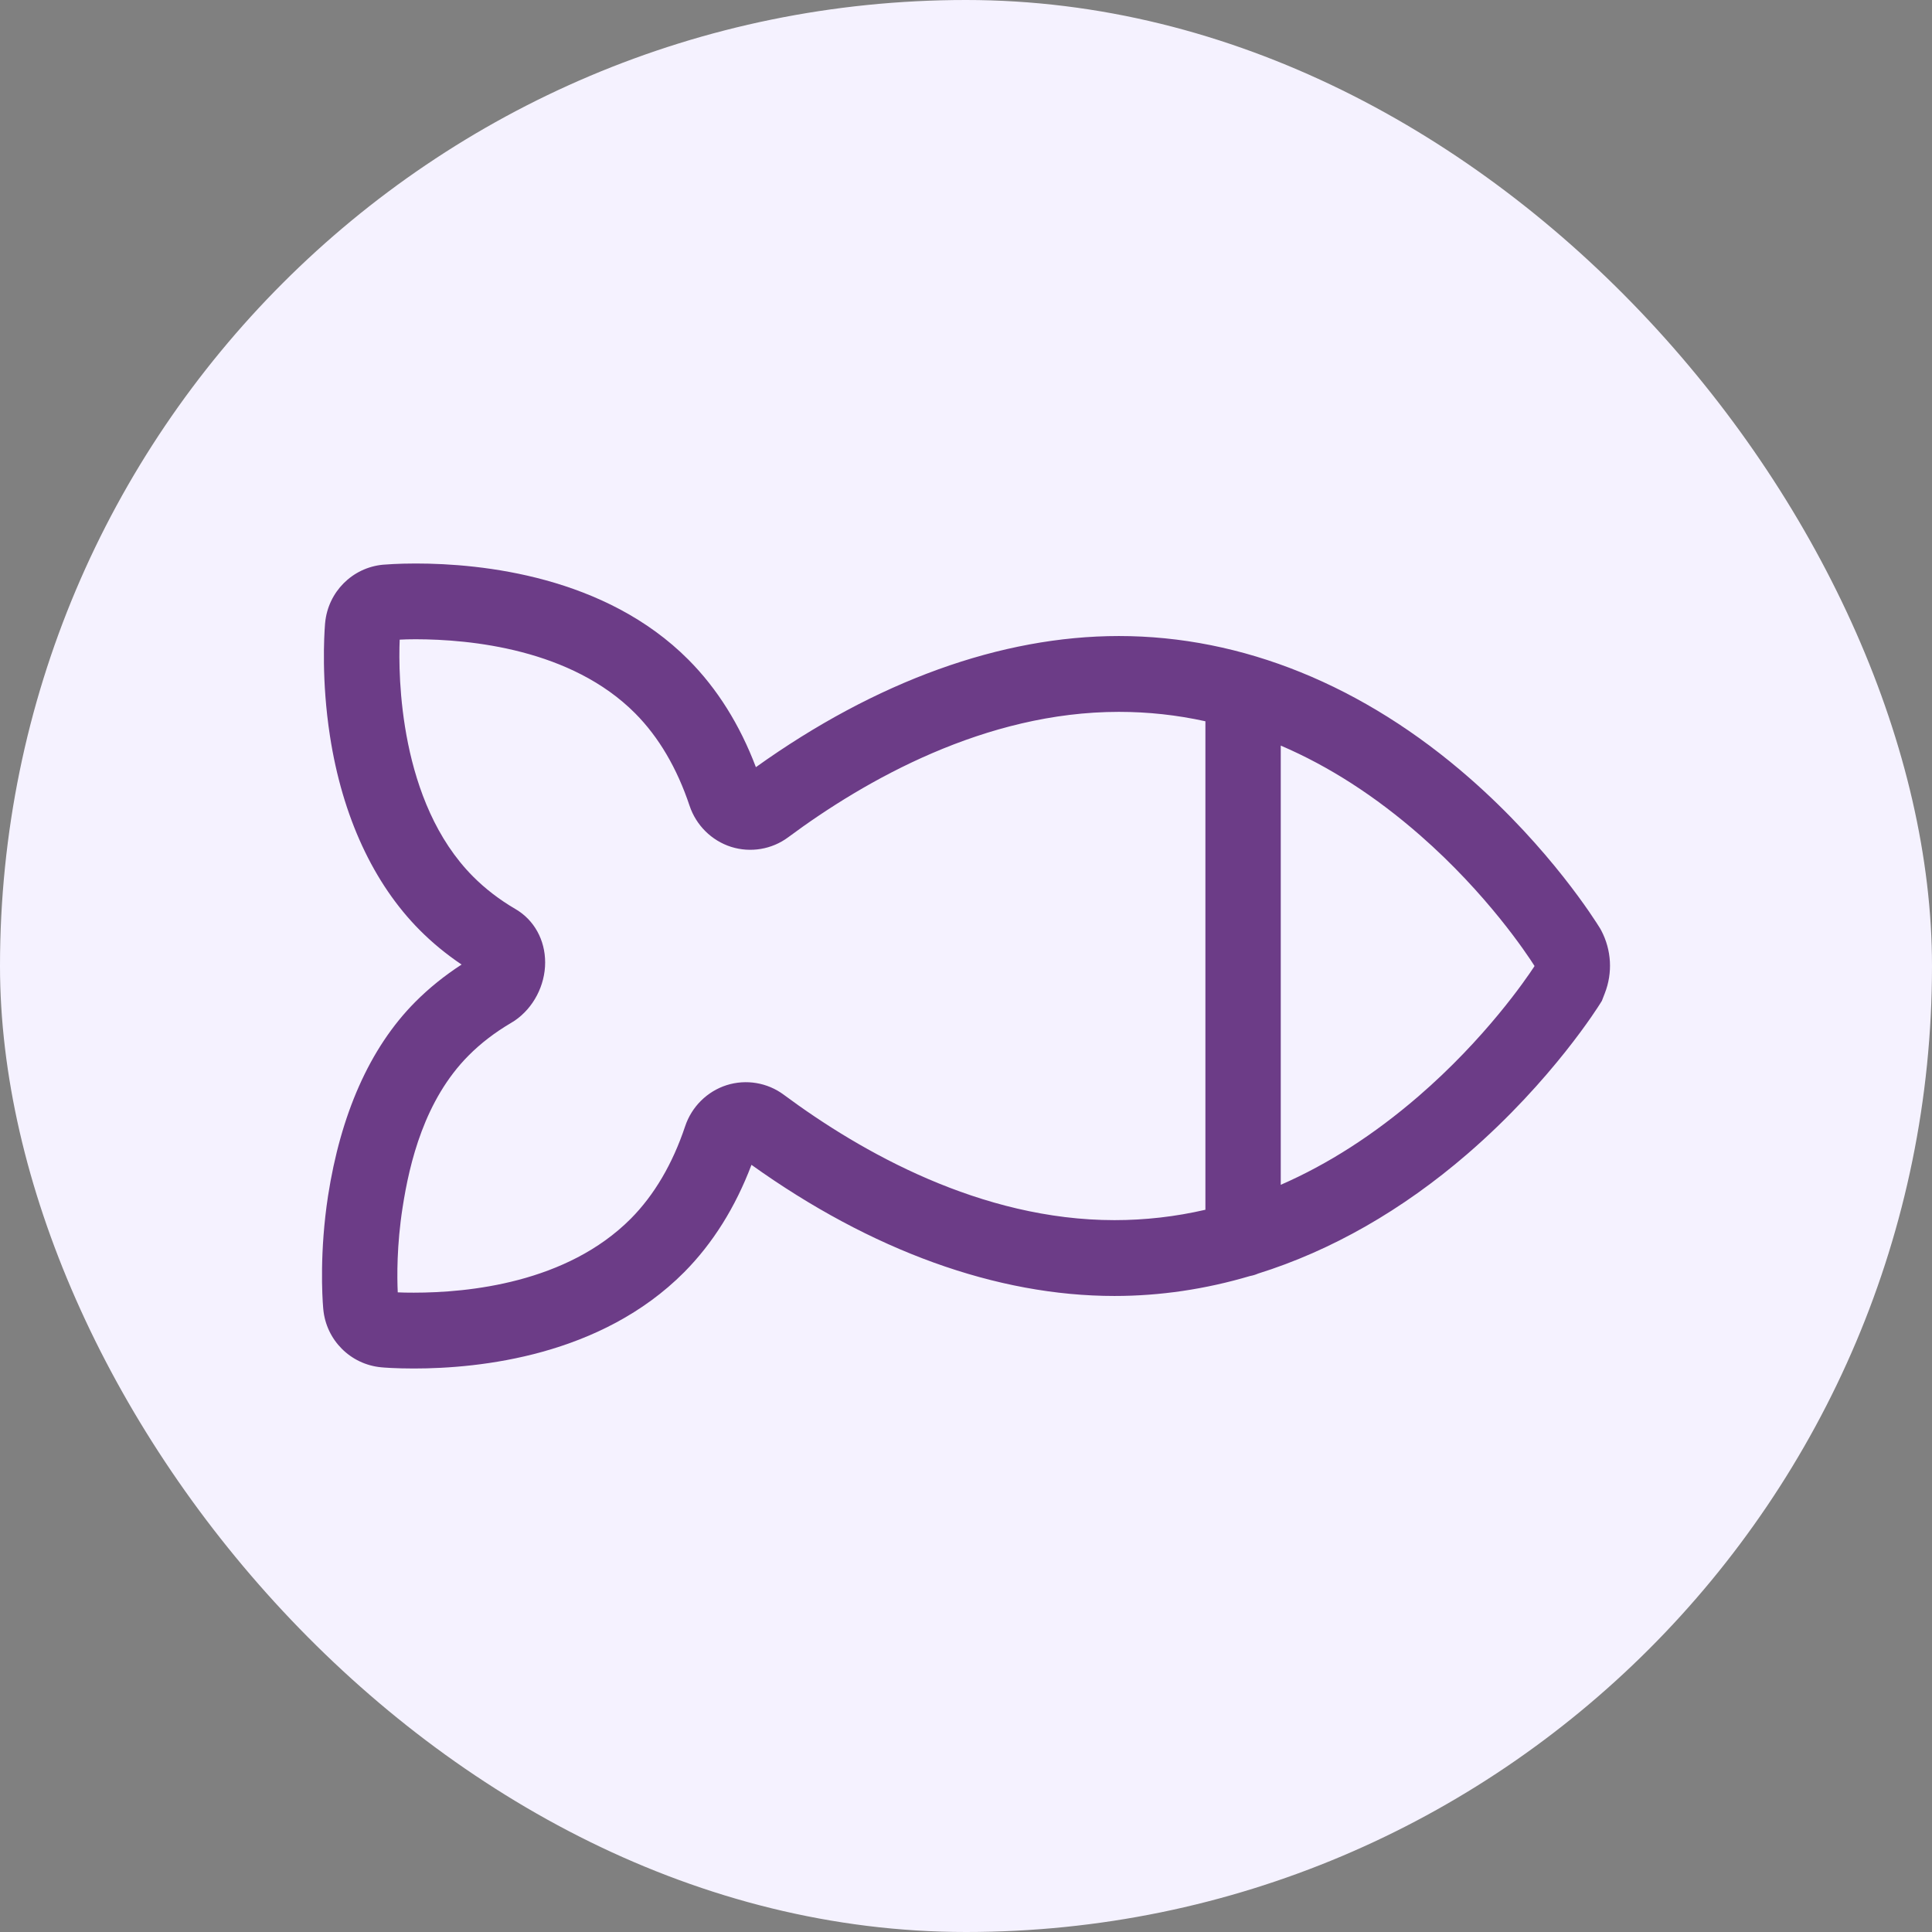 <svg width="24" height="24" viewBox="0 0 24 24" fill="none" xmlns="http://www.w3.org/2000/svg">
<rect x="0" y="0" width="24" height="24" fill="#808080" stroke="none"/>
<rect width="24" height="24" rx="12" fill="#F5F2FF"/>
<path d="M19.892 11.56L19.877 11.533C19.816 11.434 19.258 10.544 18.259 9.669C16.939 8.512 15.431 7.901 13.899 7.901C12.435 7.901 10.88 8.464 9.39 9.53C9.19 9.002 8.909 8.554 8.553 8.196C7.518 7.156 5.986 7 5.164 7C4.937 7 4.786 7.013 4.757 7.015C4.376 7.051 4.075 7.354 4.039 7.737L4.037 7.758V7.76C4.027 7.892 3.992 8.453 4.099 9.144C4.253 10.142 4.639 10.976 5.214 11.554C5.37 11.711 5.544 11.854 5.734 11.982C5.523 12.119 5.33 12.274 5.159 12.446C4.584 13.024 4.23 13.858 4.075 14.856C3.969 15.547 4.003 16.108 4.014 16.24L4.016 16.263C4.051 16.646 4.353 16.949 4.735 16.985C4.763 16.988 4.914 17 5.141 17C5.962 17 7.464 16.844 8.499 15.804C8.854 15.446 9.135 14.998 9.335 14.47C10.825 15.536 12.381 16.099 13.844 16.099C14.411 16.099 14.975 16.015 15.529 15.851C15.563 15.845 15.596 15.835 15.628 15.821C16.536 15.537 17.416 15.036 18.229 14.334C19.289 13.419 19.871 12.478 19.877 12.468L19.899 12.433L19.935 12.34C20.035 12.086 20.019 11.802 19.892 11.56ZM9.736 13.599C9.533 13.448 9.268 13.404 9.027 13.48C8.785 13.557 8.592 13.748 8.511 13.991C8.355 14.458 8.128 14.844 7.837 15.138C7.04 15.939 5.817 16.058 5.141 16.058C5.061 16.058 4.993 16.057 4.941 16.054C4.932 15.864 4.928 15.468 5.001 15.001C5.087 14.443 5.274 13.662 5.821 13.112C5.973 12.959 6.15 12.824 6.347 12.708C6.364 12.698 6.38 12.688 6.395 12.678C6.395 12.678 6.396 12.678 6.395 12.678C6.626 12.52 6.772 12.242 6.772 11.956C6.772 11.676 6.635 11.428 6.404 11.293C6.403 11.293 6.403 11.292 6.402 11.292C6.204 11.176 6.027 11.04 5.876 10.888C4.957 9.964 4.947 8.392 4.965 7.946C5.017 7.943 5.085 7.941 5.164 7.941C5.841 7.942 7.095 8.061 7.891 8.862C8.183 9.156 8.41 9.542 8.566 10.009C8.647 10.252 8.84 10.443 9.082 10.52C9.323 10.596 9.588 10.552 9.791 10.401C10.749 9.69 12.24 8.843 13.899 8.843C14.262 8.843 14.621 8.882 14.974 8.96V15.028C14.602 15.114 14.225 15.157 13.844 15.157C12.185 15.157 10.694 14.31 9.736 13.599ZM19.06 12.005C18.956 12.164 18.452 12.901 17.619 13.62C17.067 14.096 16.497 14.462 15.91 14.718V9.262C16.508 9.518 17.087 9.891 17.644 10.379C18.472 11.104 18.965 11.846 19.062 11.999L19.06 12.005Z" fill="#6C3C87"/>
</svg>
